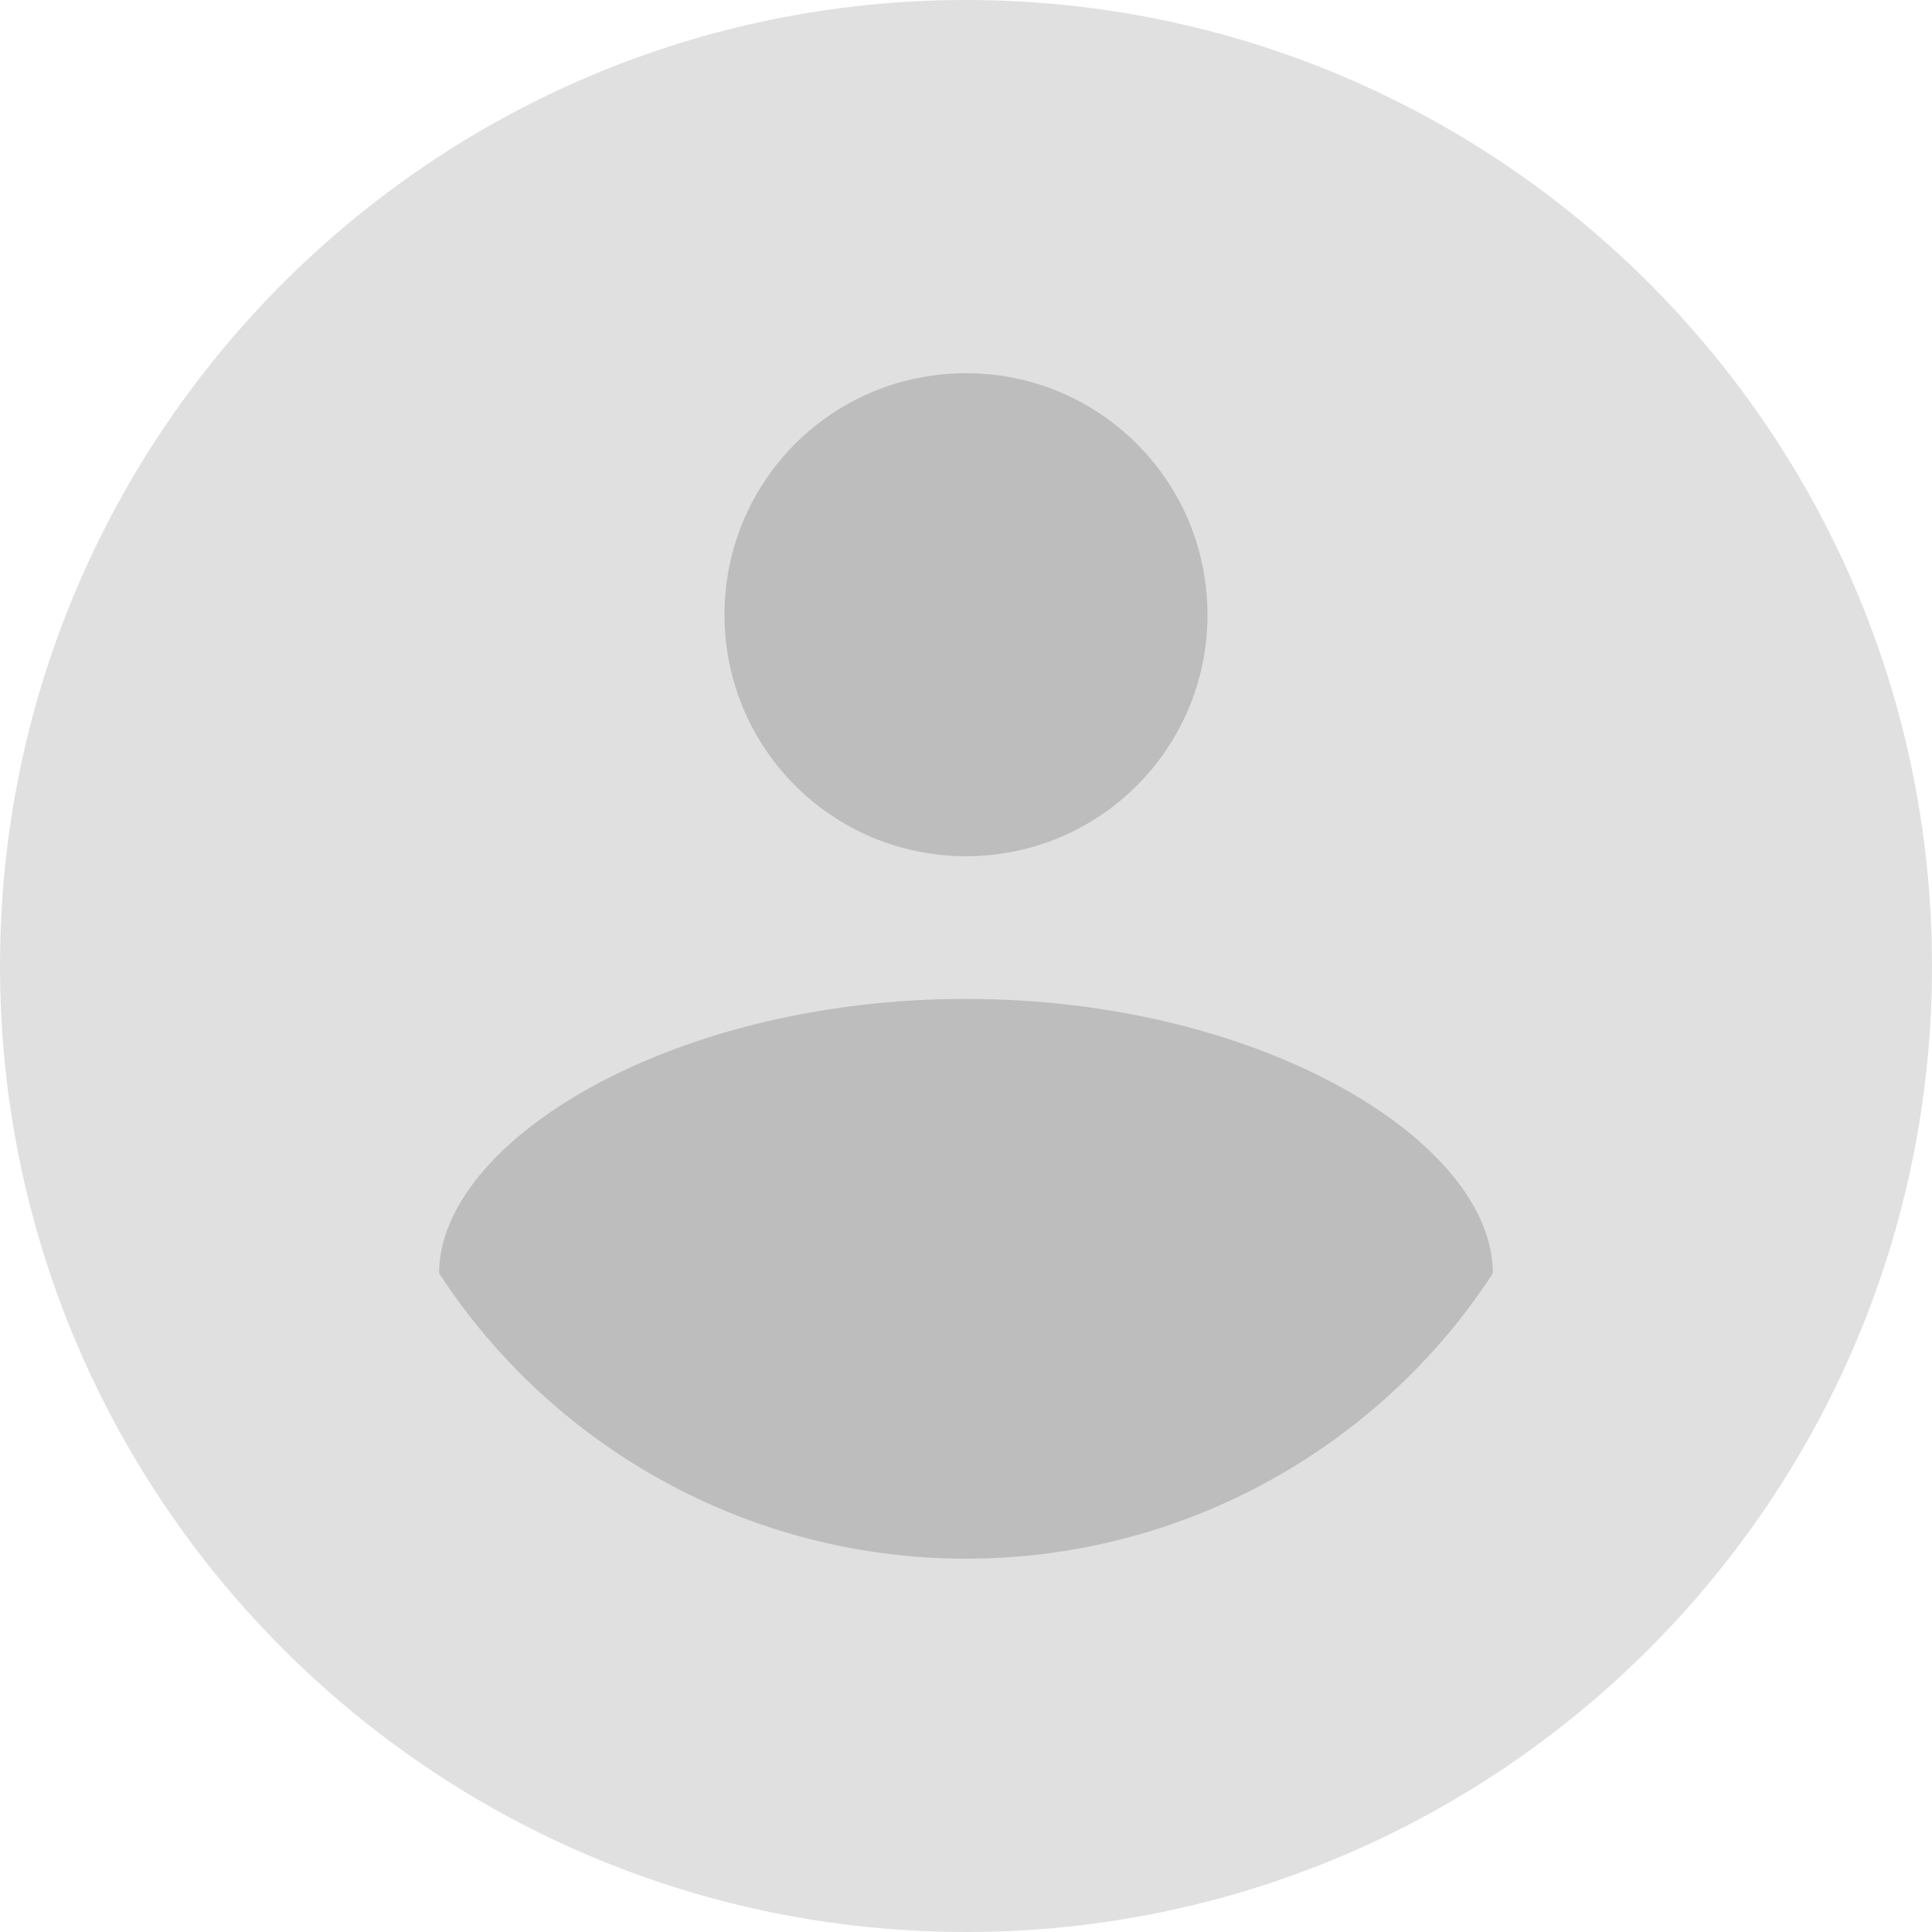 <svg xmlns="http://www.w3.org/2000/svg" width="36" height="36" viewBox="0 0 192 192"><path fill="#E0E0E0" d="M96 0C43.01 0 0 43.01 0 96s43.01 96 96 96 96-43.01 96-96S148.99 0 96 0z"/><path fill="#BDBDBD" d="M96 85.09c13.28 0 24-10.72 24-24s-10.72-24-24-24-24 10.72-24 24 10.72 24 24 24zM96 99.27c-29.33 0-52.36 14.18-52.36 27.27C54.73 143.6 74.15 154.9 96 154.9s41.27-11.3 52.36-28.36c0-13.09-23.03-27.27-52.36-27.27z"/><path fill="none" d="M0 0h192v192H0z"/></svg>
